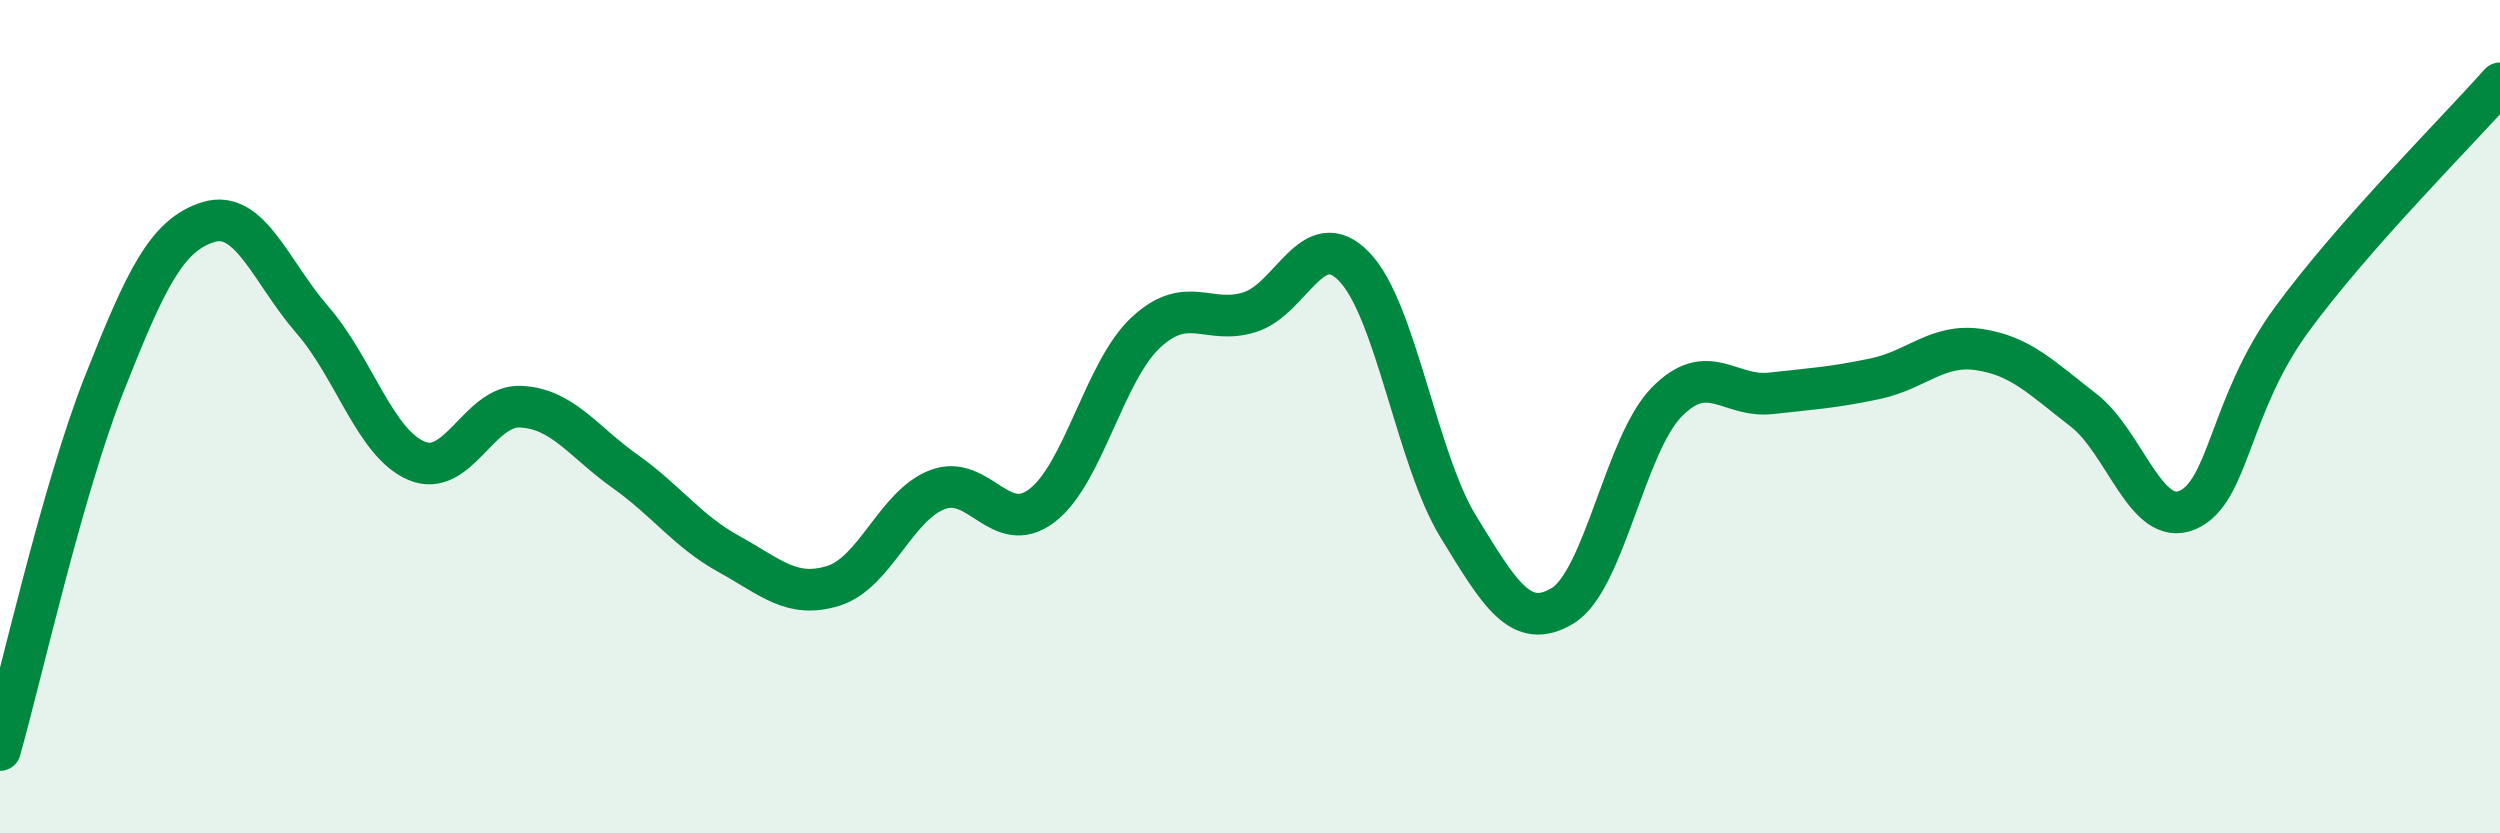 
    <svg width="60" height="20" viewBox="0 0 60 20" xmlns="http://www.w3.org/2000/svg">
      <path
        d="M 0,18 C 0.5,16.24 1.5,11.75 2.5,9.22 C 3.5,6.69 4,5.64 5,5.33 C 6,5.02 6.5,6.53 7.5,7.68 C 8.5,8.83 9,10.64 10,11.06 C 11,11.48 11.5,9.71 12.5,9.76 C 13.5,9.81 14,10.6 15,11.31 C 16,12.02 16.5,12.75 17.5,13.3 C 18.5,13.85 19,14.37 20,14.06 C 21,13.75 21.5,12.13 22.5,11.75 C 23.5,11.37 24,12.89 25,12.14 C 26,11.39 26.5,8.91 27.5,7.98 C 28.5,7.05 29,7.81 30,7.49 C 31,7.17 31.5,5.37 32.5,6.4 C 33.5,7.43 34,11.01 35,12.64 C 36,14.27 36.5,15.14 37.5,14.54 C 38.5,13.94 39,10.67 40,9.65 C 41,8.63 41.5,9.55 42.5,9.44 C 43.5,9.33 44,9.3 45,9.09 C 46,8.88 46.5,8.24 47.5,8.39 C 48.5,8.54 49,9.07 50,9.84 C 51,10.61 51.5,12.67 52.5,12.24 C 53.5,11.81 53.5,9.72 55,7.67 C 56.5,5.62 59,3.13 60,2L60 20L0 20Z"
        fill="#008740"
        opacity="0.1"
        stroke-linecap="round"
        stroke-linejoin="round"
      />
      <path
        d="M 0,18 C 0.5,16.24 1.5,11.75 2.5,9.22 C 3.5,6.69 4,5.64 5,5.33 C 6,5.02 6.5,6.53 7.5,7.68 C 8.5,8.83 9,10.64 10,11.06 C 11,11.48 11.5,9.71 12.5,9.76 C 13.5,9.81 14,10.6 15,11.31 C 16,12.02 16.5,12.75 17.5,13.3 C 18.5,13.85 19,14.37 20,14.06 C 21,13.75 21.5,12.13 22.5,11.75 C 23.5,11.37 24,12.89 25,12.14 C 26,11.39 26.5,8.91 27.5,7.98 C 28.5,7.05 29,7.81 30,7.49 C 31,7.17 31.5,5.37 32.5,6.4 C 33.5,7.43 34,11.01 35,12.64 C 36,14.27 36.5,15.14 37.5,14.54 C 38.5,13.94 39,10.67 40,9.65 C 41,8.63 41.5,9.55 42.5,9.44 C 43.5,9.33 44,9.3 45,9.09 C 46,8.88 46.5,8.24 47.5,8.39 C 48.5,8.54 49,9.07 50,9.84 C 51,10.61 51.5,12.67 52.5,12.24 C 53.5,11.81 53.5,9.72 55,7.67 C 56.5,5.62 59,3.13 60,2"
        stroke="#008740"
        stroke-width="1"
        fill="none"
        stroke-linecap="round"
        stroke-linejoin="round"
      />
    </svg>
  